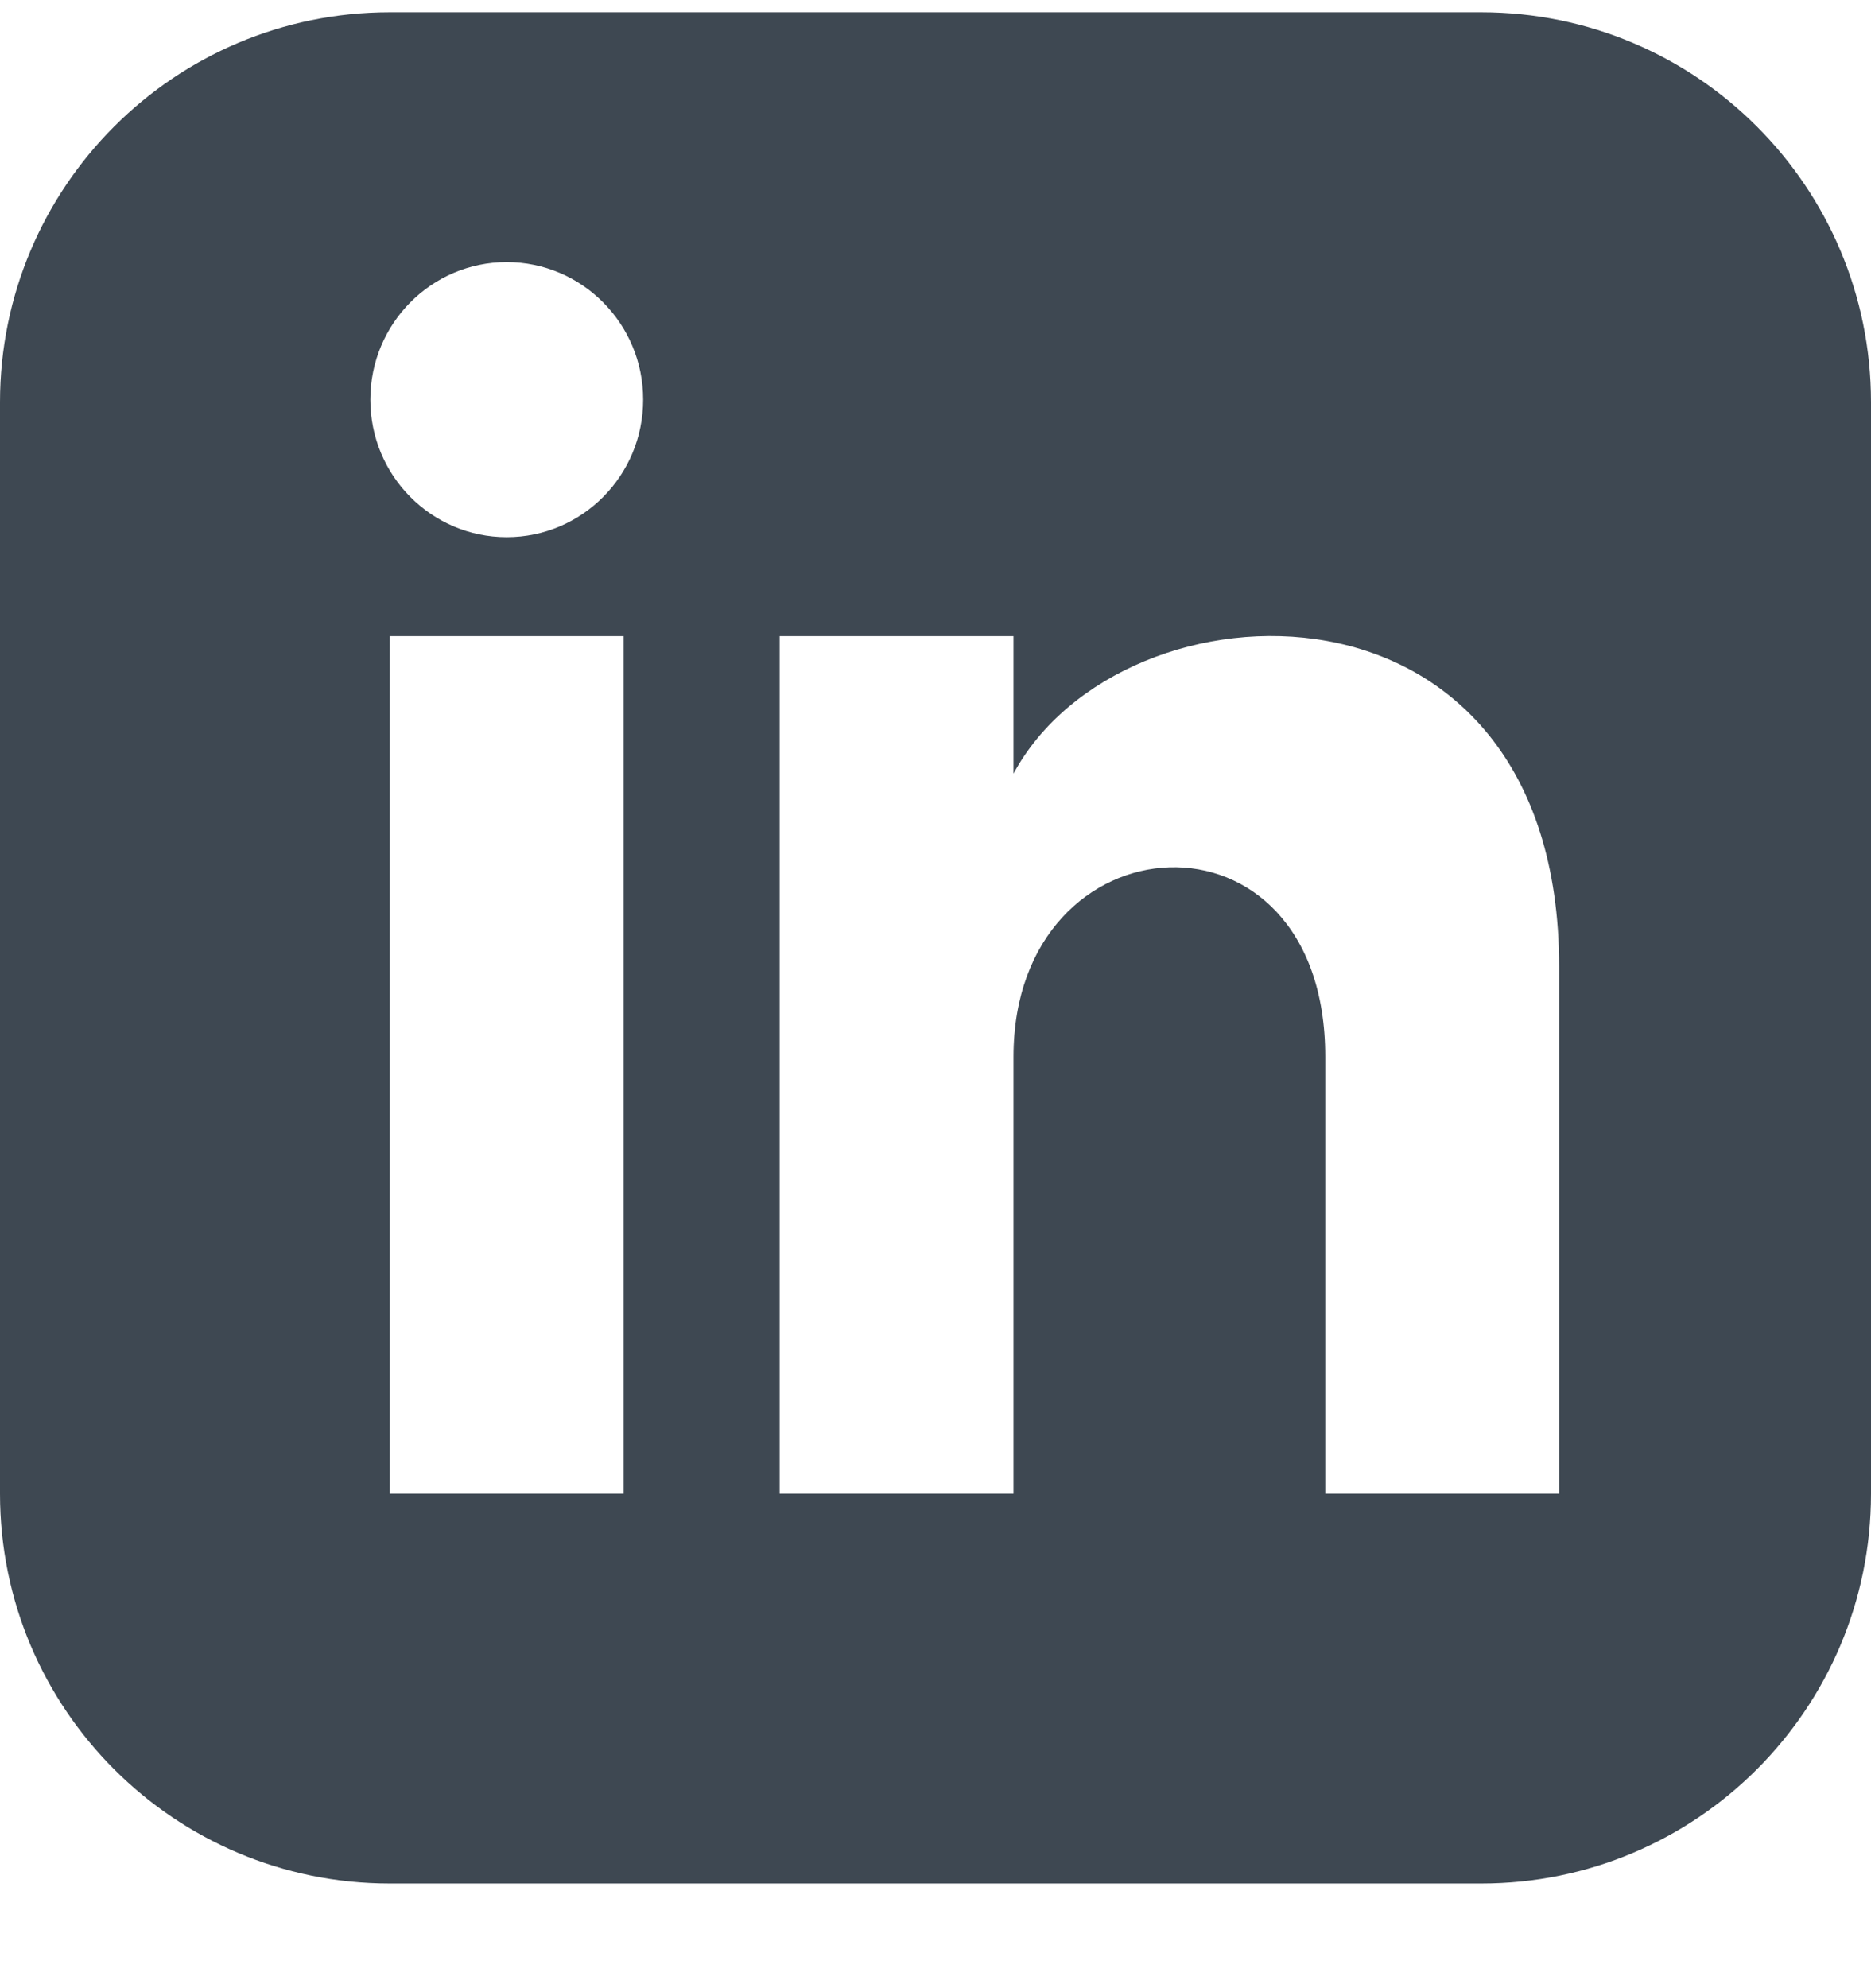 <svg width="16" height="17" viewBox="0 0 16 17" fill="none" xmlns="http://www.w3.org/2000/svg">
<g clip-path="url(#clip0_515_76634)">
<path d="M12.667 0.105H3.333C1.493 0.105 0 1.598 0 3.439V12.772C0 14.613 1.493 16.105 3.333 16.105H12.667C14.508 16.105 16 14.613 16 12.772V3.439C16 1.598 14.508 0.105 12.667 0.105ZM5.333 12.772H3.333V5.439H5.333V12.772ZM4.333 4.593C3.689 4.593 3.167 4.067 3.167 3.417C3.167 2.768 3.689 2.241 4.333 2.241C4.977 2.241 5.5 2.768 5.5 3.417C5.5 4.067 4.978 4.593 4.333 4.593ZM13.333 12.772H11.333V9.036C11.333 6.791 8.667 6.961 8.667 9.036V12.772H6.667V5.439H8.667V6.615C9.597 4.891 13.333 4.764 13.333 8.266V12.772Z" fill="#3E4852"/>
</g>
<defs>
<clipPath id="clip0_515_76634">
<rect width="16" height="16" fill="white" transform="translate(0 0.105)"/>
</clipPath>
</defs>
</svg>
